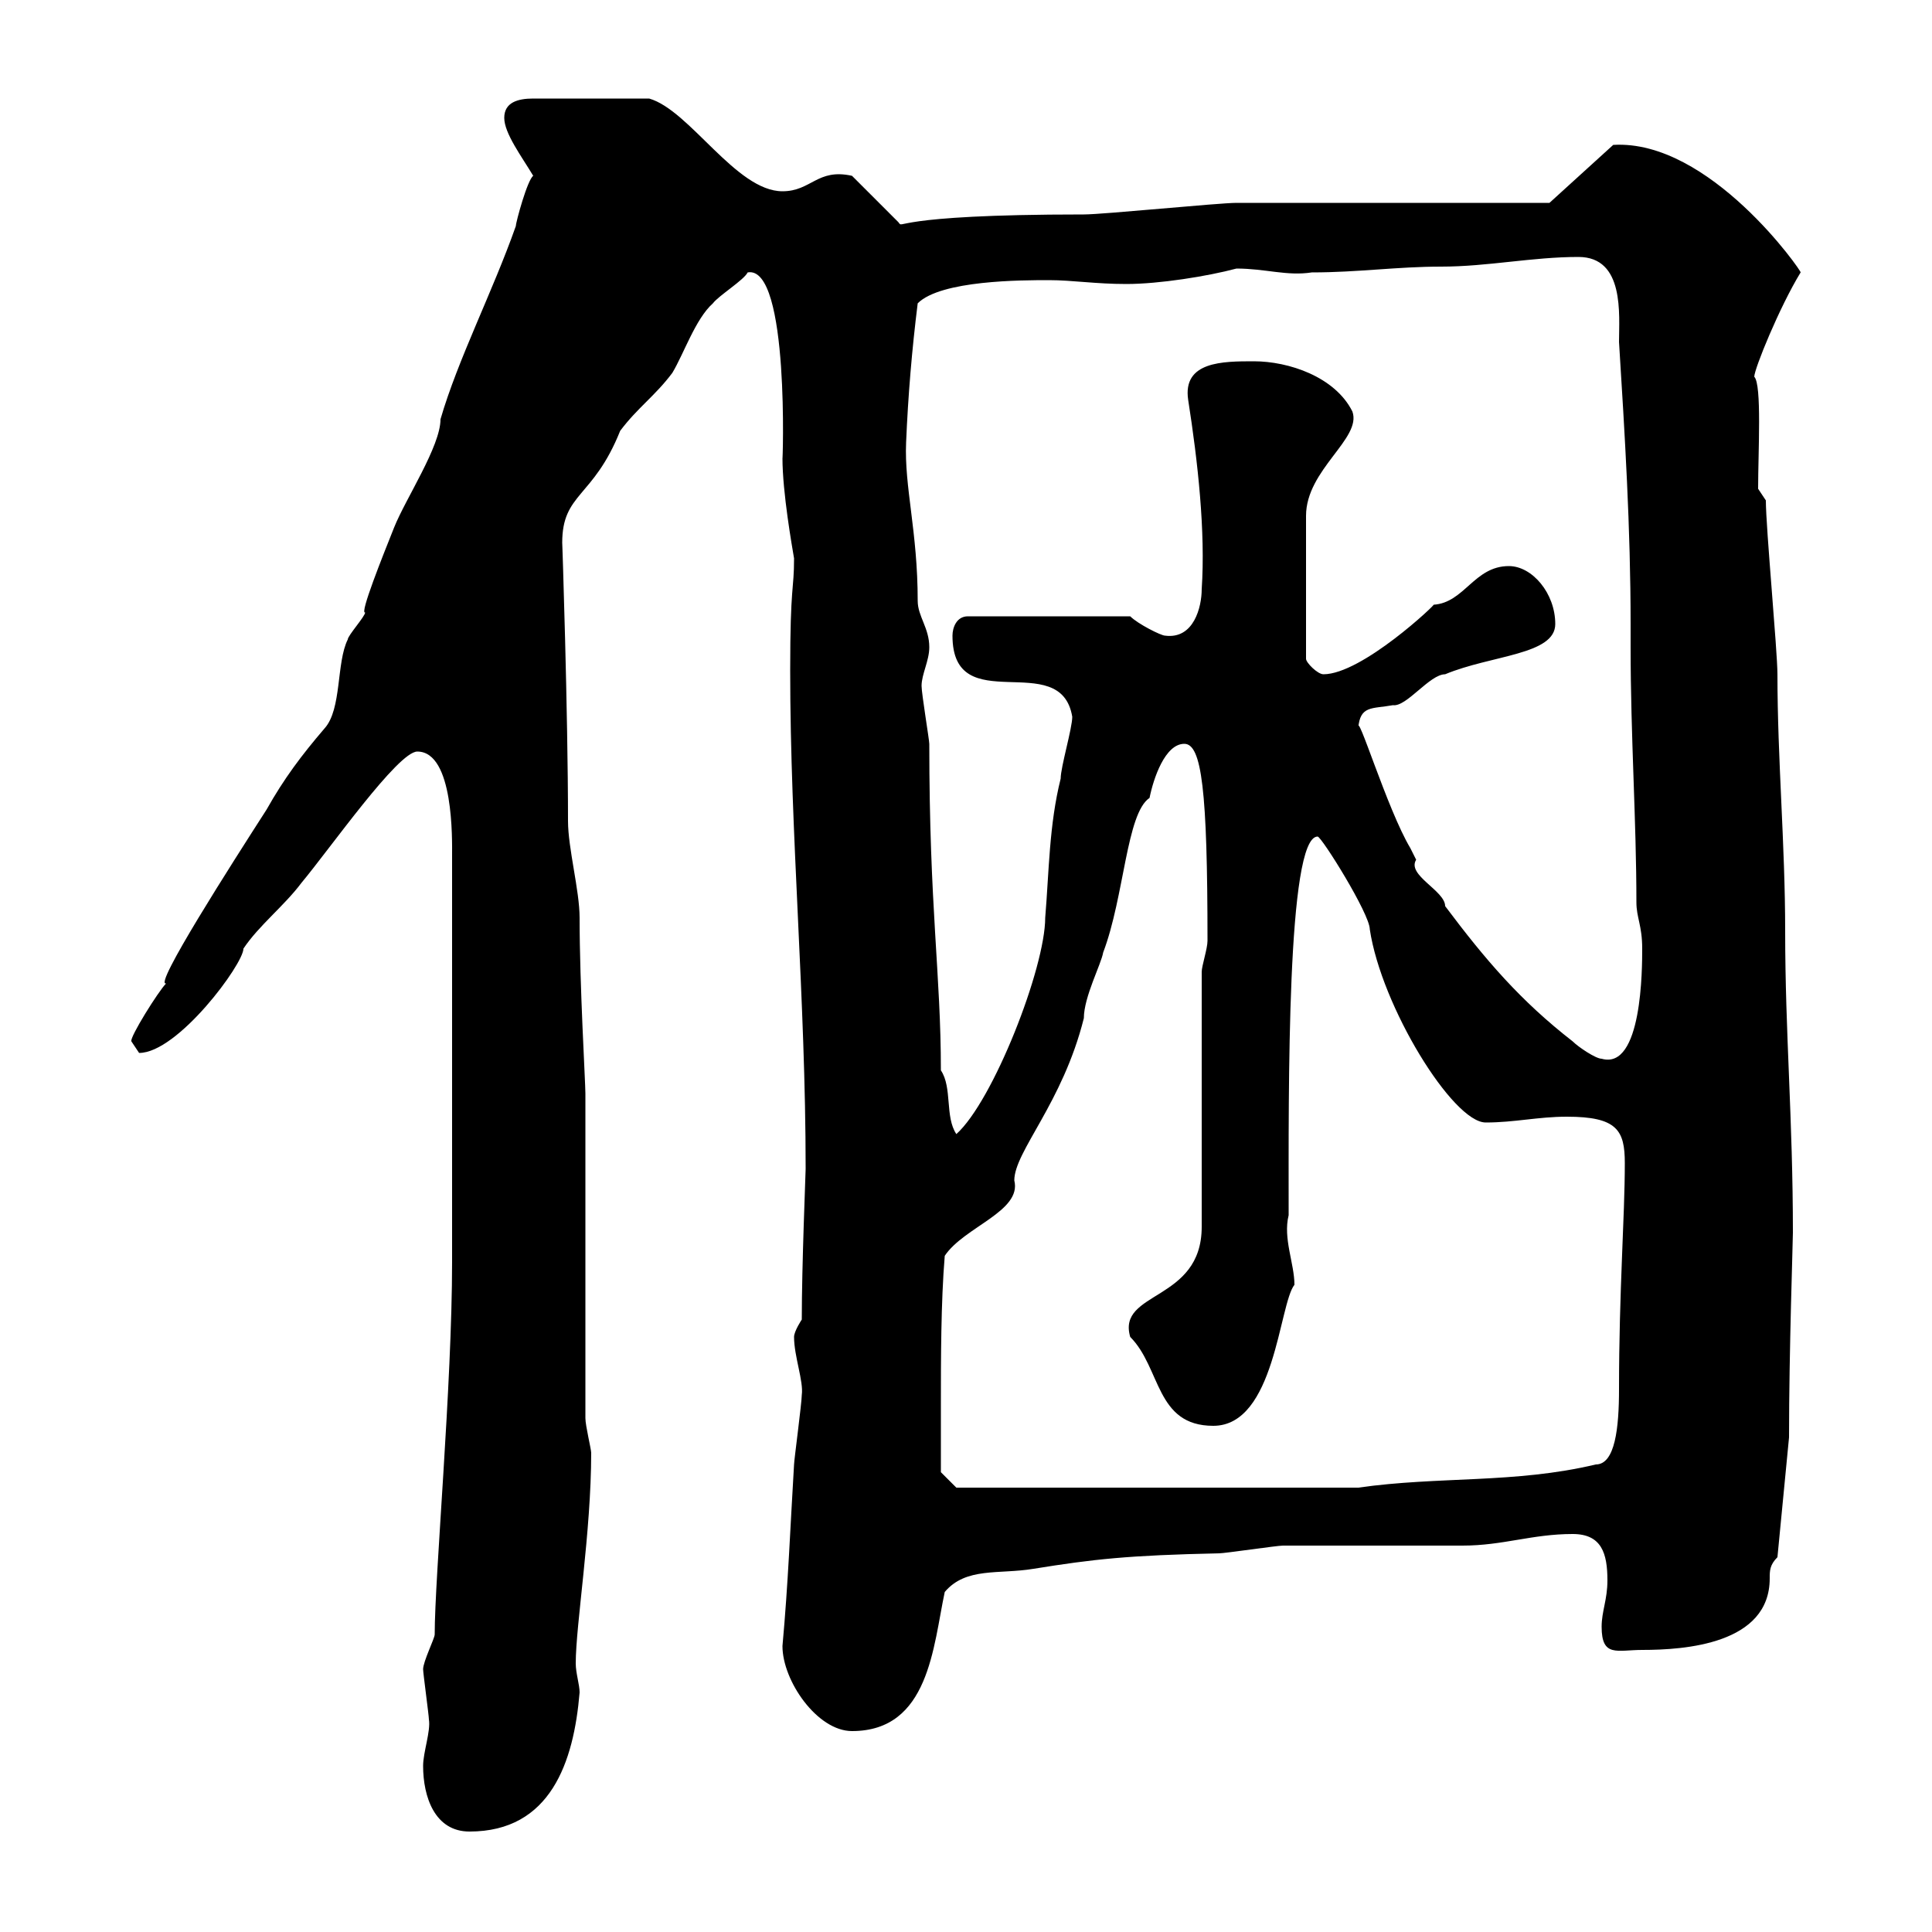 <svg xmlns="http://www.w3.org/2000/svg" xmlns:xlink="http://www.w3.org/1999/xlink" width="300" height="300"><path d="M65.70 274.20C65.70 279 67.50 284.40 72.90 284.40C85.50 284.40 89.10 273.60 90 262.80C90 261.60 89.40 259.80 89.40 258.30C89.40 252.30 91.80 237.90 91.80 225.60C91.80 225 90.90 221.40 90.90 220.20L90.90 169.80C90.90 168 90 153 90 142.50C90 138.30 88.20 131.70 88.20 127.50C88.20 110.70 87.30 83.70 87.30 84.30C87.30 76.50 92.10 77.40 96.30 66.90C99 63.30 101.70 61.50 104.40 57.90C106.20 54.90 108 49.50 110.70 47.10C111.60 45.90 115.50 43.50 116.10 42.30C122.70 41.10 121.50 72.90 121.50 71.10C121.50 76.50 123 84.90 123.30 86.70C123.30 91.80 122.70 90.60 122.70 104.10C122.70 129.60 125.10 155.10 125.10 181.50C125.10 182.10 124.50 196.50 124.50 204.90C124.50 204.90 123.30 206.70 123.30 207.60C123.30 210.60 124.80 214.50 124.50 216.60C124.50 217.80 123.30 226.80 123.30 227.40C122.70 237.30 122.40 245.70 121.50 255.60C121.50 261 126.90 268.80 132.30 268.80C144.30 268.80 144.90 255.60 146.70 247.20C150 243.30 155.10 244.50 160.50 243.60C169.80 242.10 175.20 241.50 189.30 241.20C190.20 241.20 198.30 240 199.20 240C201.90 240 224.40 240 227.10 240C233.40 240 237.90 238.20 244.20 238.20C248.70 238.20 249.60 241.20 249.60 245.40C249.60 248.40 248.70 250.20 248.70 252.60C248.70 257.40 251.10 256.20 255 256.20C261.60 256.20 274.80 255.30 274.80 245.10C274.80 243.90 274.80 243 276 241.80L277.80 223.20C277.80 209.70 278.40 192.90 278.40 191.40C278.40 173.70 277.20 160.50 277.20 144.60C277.20 131.10 276 117.90 276 104.70C276 101.10 274.20 81.90 274.20 77.70L273 75.90C273 70.20 273.60 59.70 272.40 58.50C272.40 57.30 276.30 47.70 279.60 42.30C279.90 42.30 265.50 21.60 250.50 22.50L240.60 31.50C233.40 31.50 199.20 31.50 192 31.50C189.30 31.50 171.30 33.30 168.30 33.30C137.70 33.30 140.40 35.70 139.50 34.50L132.30 27.30C126.90 26.10 126 29.70 121.50 29.70C114.30 29.70 107.10 17.10 100.80 15.30C90 15.30 84.60 15.30 82.80 15.30C80.40 15.30 78.30 15.90 78.30 18.30C78.30 20.70 81 24.30 82.80 27.30C81.90 27.90 80.10 34.50 80.10 35.10C76.50 45.30 71.10 55.80 68.40 65.10C68.40 69.30 63 77.40 61.20 81.90C59.40 86.40 55.80 95.40 56.70 95.10C56.70 95.70 54 98.70 54 99.30C52.20 102.90 53.10 110.10 50.40 113.10C46.80 117.30 44.10 120.90 41.40 125.70C36 134.10 23.70 153.30 25.80 152.70C24.60 153.90 20.10 161.10 20.40 161.70C20.40 161.70 21.60 163.50 21.60 163.50C27.60 163.50 37.80 149.70 37.80 147.30C40.20 143.70 44.10 140.70 46.80 137.10C51.30 131.70 61.80 116.70 64.80 116.70C70.50 116.70 70.20 130.50 70.20 132.90L70.20 195.90C70.20 215.10 67.50 244.80 67.50 253.80C67.50 254.40 65.70 258 65.70 259.20C65.70 259.80 66.60 266.40 66.60 267C66.90 268.80 65.70 272.10 65.70 274.20ZM146.10 218.40C146.10 211.20 146.10 202.20 146.70 195C149.70 190.50 158.70 188.10 157.50 183.30C157.50 178.80 165 171.30 168.30 158.10C168.30 154.80 171 149.70 171.30 147.90C174.60 139.20 174.90 126.30 178.50 123.90C179.10 120.90 180.90 115.50 183.90 115.50C186.60 115.50 187.50 122.70 187.50 146.10C187.50 147.30 186.60 150 186.60 150.90L186.60 190.50C186.60 202.20 173.40 200.40 175.50 207.60C180.30 212.40 179.40 221.40 188.40 221.40C198 221.40 198.60 202.50 201 199.50C201 196.20 199.20 192.30 200.10 188.70C200.10 169.20 199.80 129.90 204.60 129.90C205.20 129.90 212.70 141.90 212.70 144.30C214.50 156.30 225.60 174.30 230.70 174.30C235.20 174.30 238.80 173.40 243.30 173.40C251.10 173.40 252.30 175.50 252.30 180.60C252.30 189 251.40 200.40 251.40 215.70C251.40 221.70 250.80 227.40 247.80 227.40C235.20 230.40 223.50 229.20 210.90 231L148.50 231L146.10 228.60C146.10 228.60 146.10 221.40 146.10 218.40ZM146.10 166.20C146.10 151.20 144.30 141 144.30 115.50C144.30 114.90 143.10 107.70 143.10 106.50C143.10 104.70 144.30 102.60 144.30 100.50C144.30 97.50 142.50 95.70 142.50 93.30C142.50 82.50 140.40 75.60 140.70 68.70C141 61.50 141.60 54.30 142.50 47.10C146.10 43.50 158.70 43.50 162.90 43.50C166.50 43.50 170.10 44.10 174.90 44.10C180 44.10 187.50 42.90 192 41.70C196.50 41.70 199.80 42.90 203.70 42.30C210.90 42.30 216.90 41.40 223.80 41.40C231 41.40 237.90 39.90 245.10 39.90C252.30 39.90 251.40 48.90 251.40 53.10C252.30 67.50 253.20 81.90 253.20 96.90L253.20 100.50C253.20 114.30 254.10 127.50 254.10 140.10C254.10 142.50 255 143.70 255 147.30C255 150.30 255 166.20 248.70 164.40C247.80 164.40 245.10 162.60 244.20 161.70C236.10 155.40 230.70 149.10 224.40 140.70C224.40 138.30 218.40 135.90 219.90 133.50C219.90 133.50 219 131.70 219 131.70C215.40 125.70 210.60 109.80 210.90 113.10C211.20 109.50 213 110.10 216.30 109.50C218.40 109.80 222 104.70 224.40 104.70C231.60 101.70 241.50 101.70 241.50 96.90C241.50 92.10 237.90 87.90 234.30 87.90C228.90 87.90 227.40 93.60 222.60 93.90C223.20 93.60 211.50 104.70 205.50 104.70C204.60 104.70 202.80 102.90 202.80 102.30L202.80 80.10C202.80 72.90 211.50 68.10 210 63.90C207.30 58.50 200.10 56.10 194.70 56.10C189.90 56.10 183.60 56.10 184.50 62.10C186 71.70 187.20 82.50 186.60 91.50C186.60 94.20 185.40 99.30 180.90 98.70C180.30 98.70 176.70 96.90 175.50 95.70L150.30 95.70C148.50 95.70 147.90 97.50 147.90 98.70C147.90 111.90 164.70 100.50 166.50 111.30C166.50 113.10 164.70 119.10 164.70 120.90C162.90 128.10 162.90 135.30 162.30 142.50C162.30 150.30 154.20 171 148.50 176.10C146.70 173.40 147.90 168.90 146.10 166.20Z"/></svg>